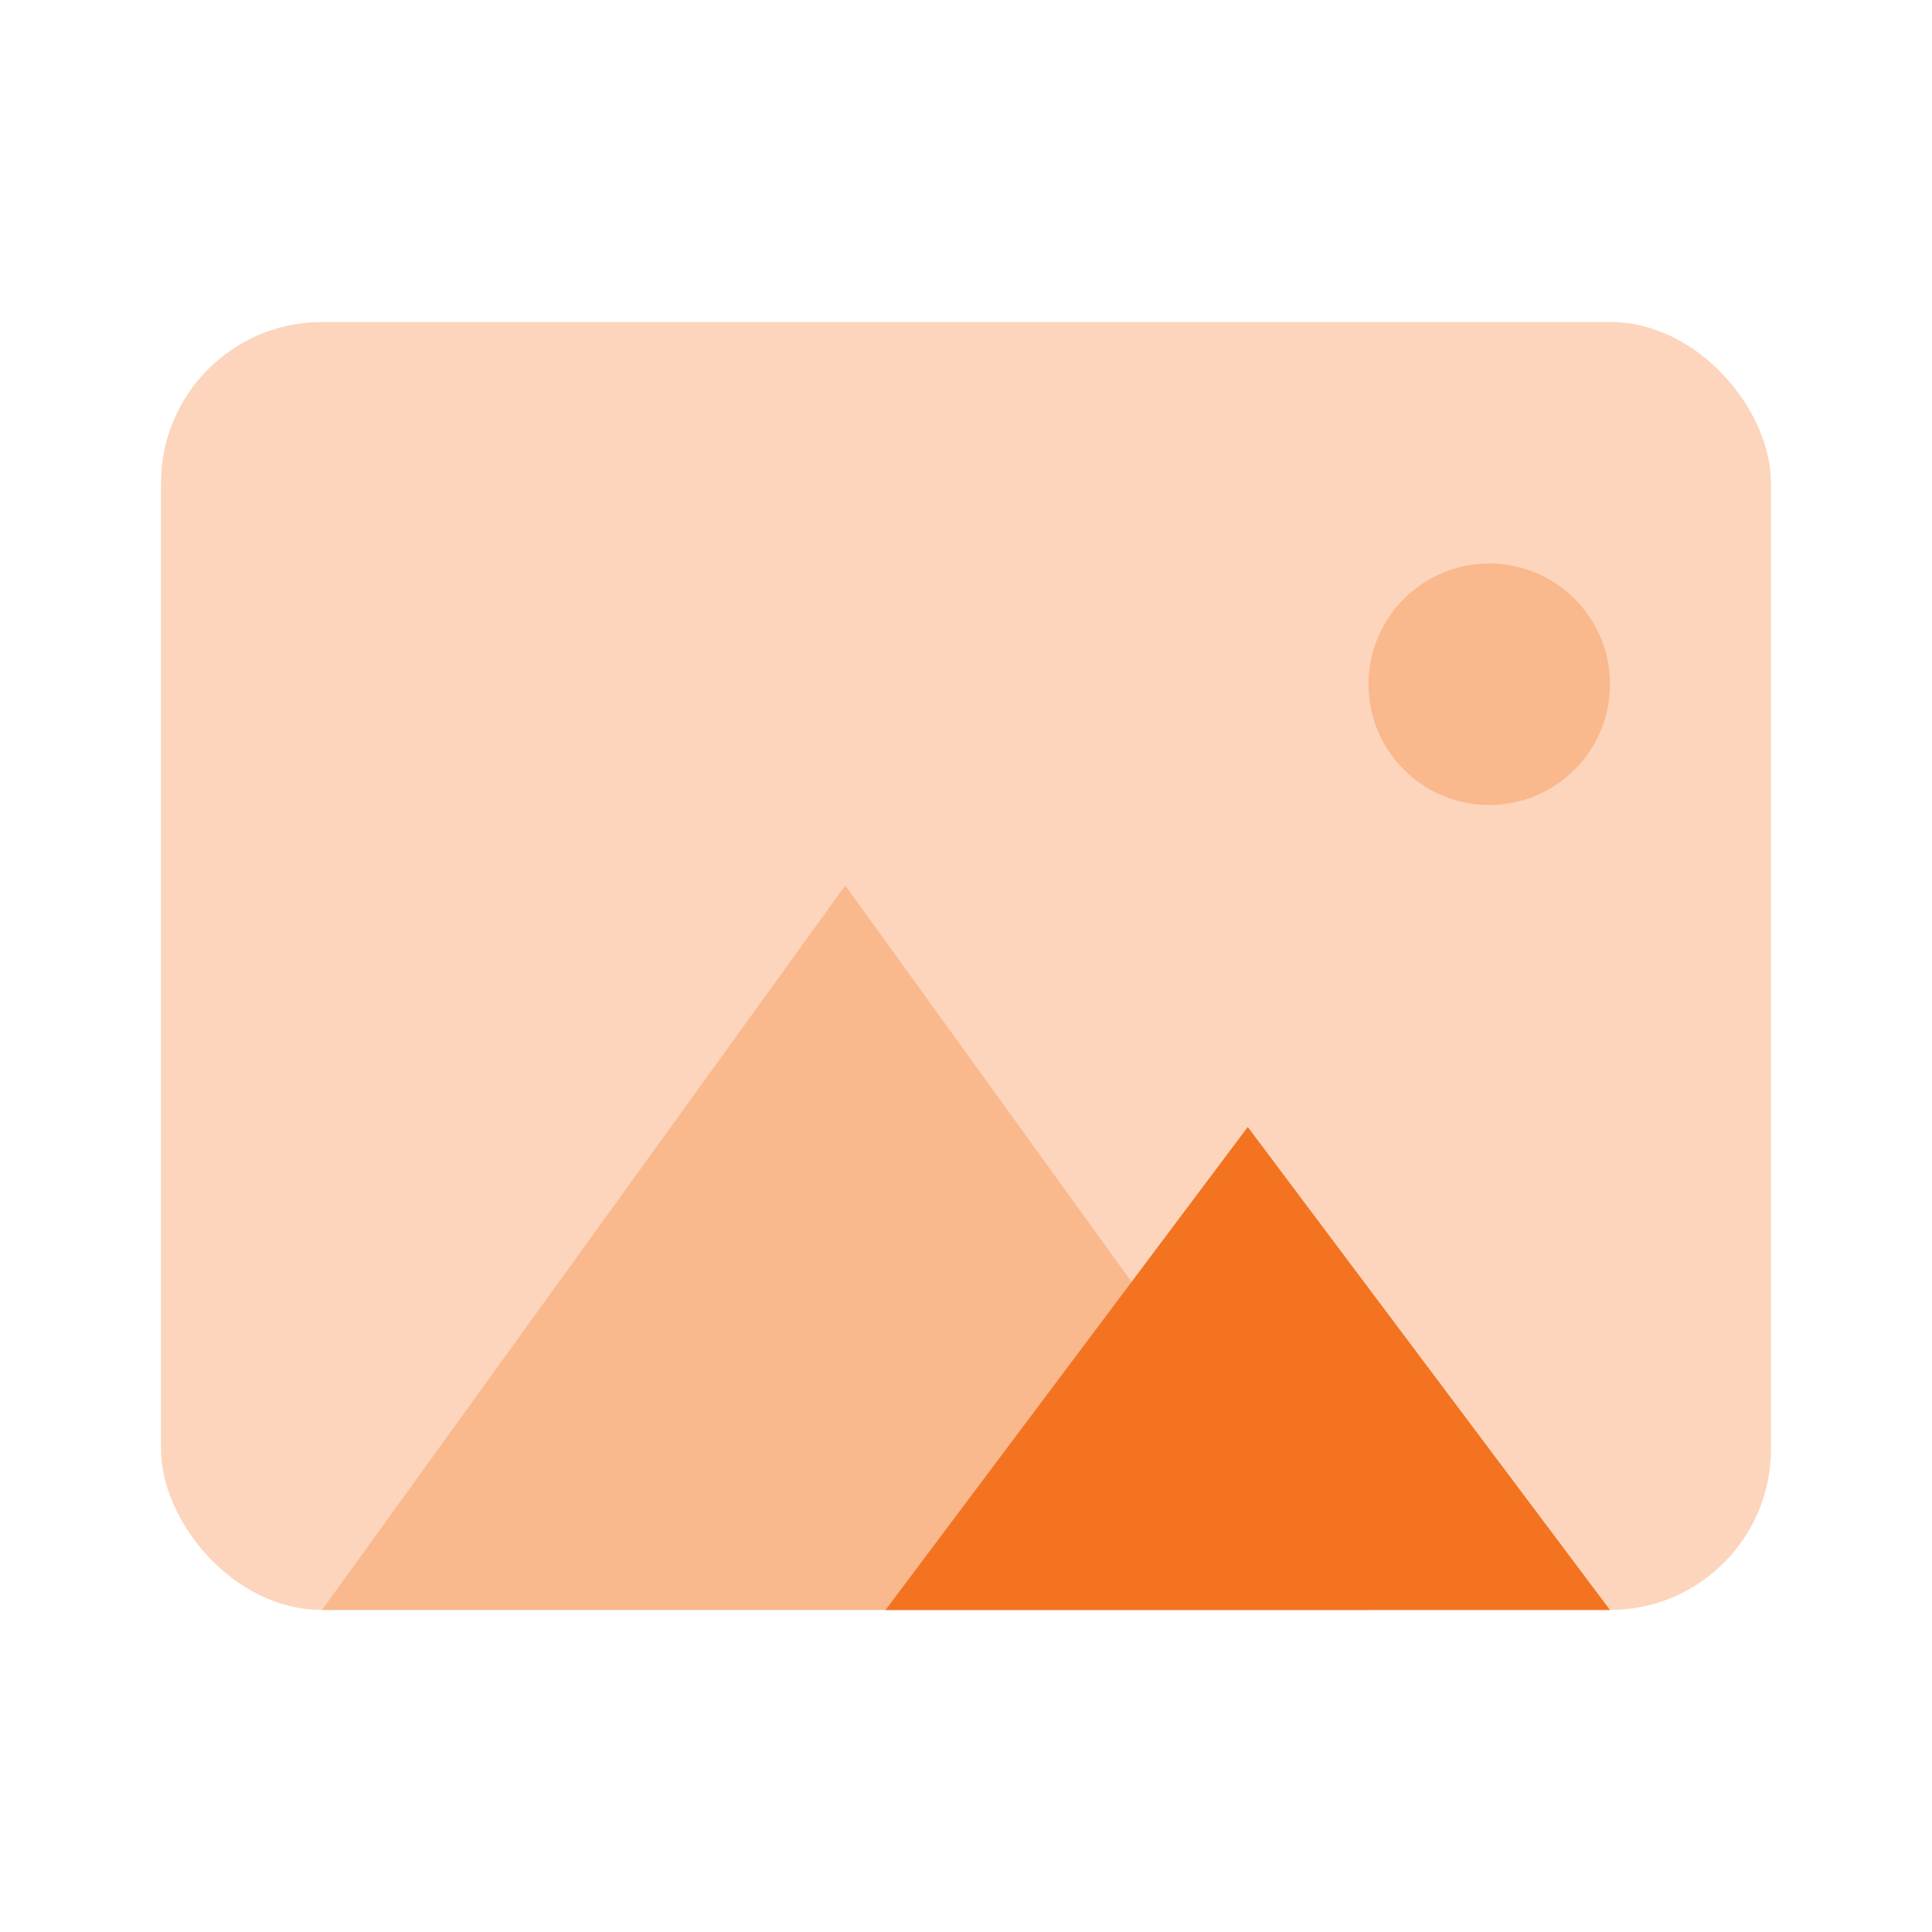 <?xml version="1.0" encoding="UTF-8"?>
<svg xmlns="http://www.w3.org/2000/svg" width="24" height="24" viewBox="0 0 24 24" fill="none">
  <rect opacity="0.3" x="2" y="4" width="20" height="16" rx="2" fill="#F37321"></rect>
  <path opacity="0.3" fill-rule="evenodd" clip-rule="evenodd" d="M4 20L10.5 11L17 20H4Z" fill="#F37321"></path>
  <path fill-rule="evenodd" clip-rule="evenodd" d="M11 20L15.5 14L20 20H11Z" fill="#F37321"></path>
  <path opacity="0.3" fill-rule="evenodd" clip-rule="evenodd" d="M18.5 10C19.328 10 20 9.328 20 8.5C20 7.672 19.328 7 18.5 7C17.672 7 17 7.672 17 8.5C17 9.328 17.672 10 18.5 10Z" fill="#F37321"></path>
</svg>
